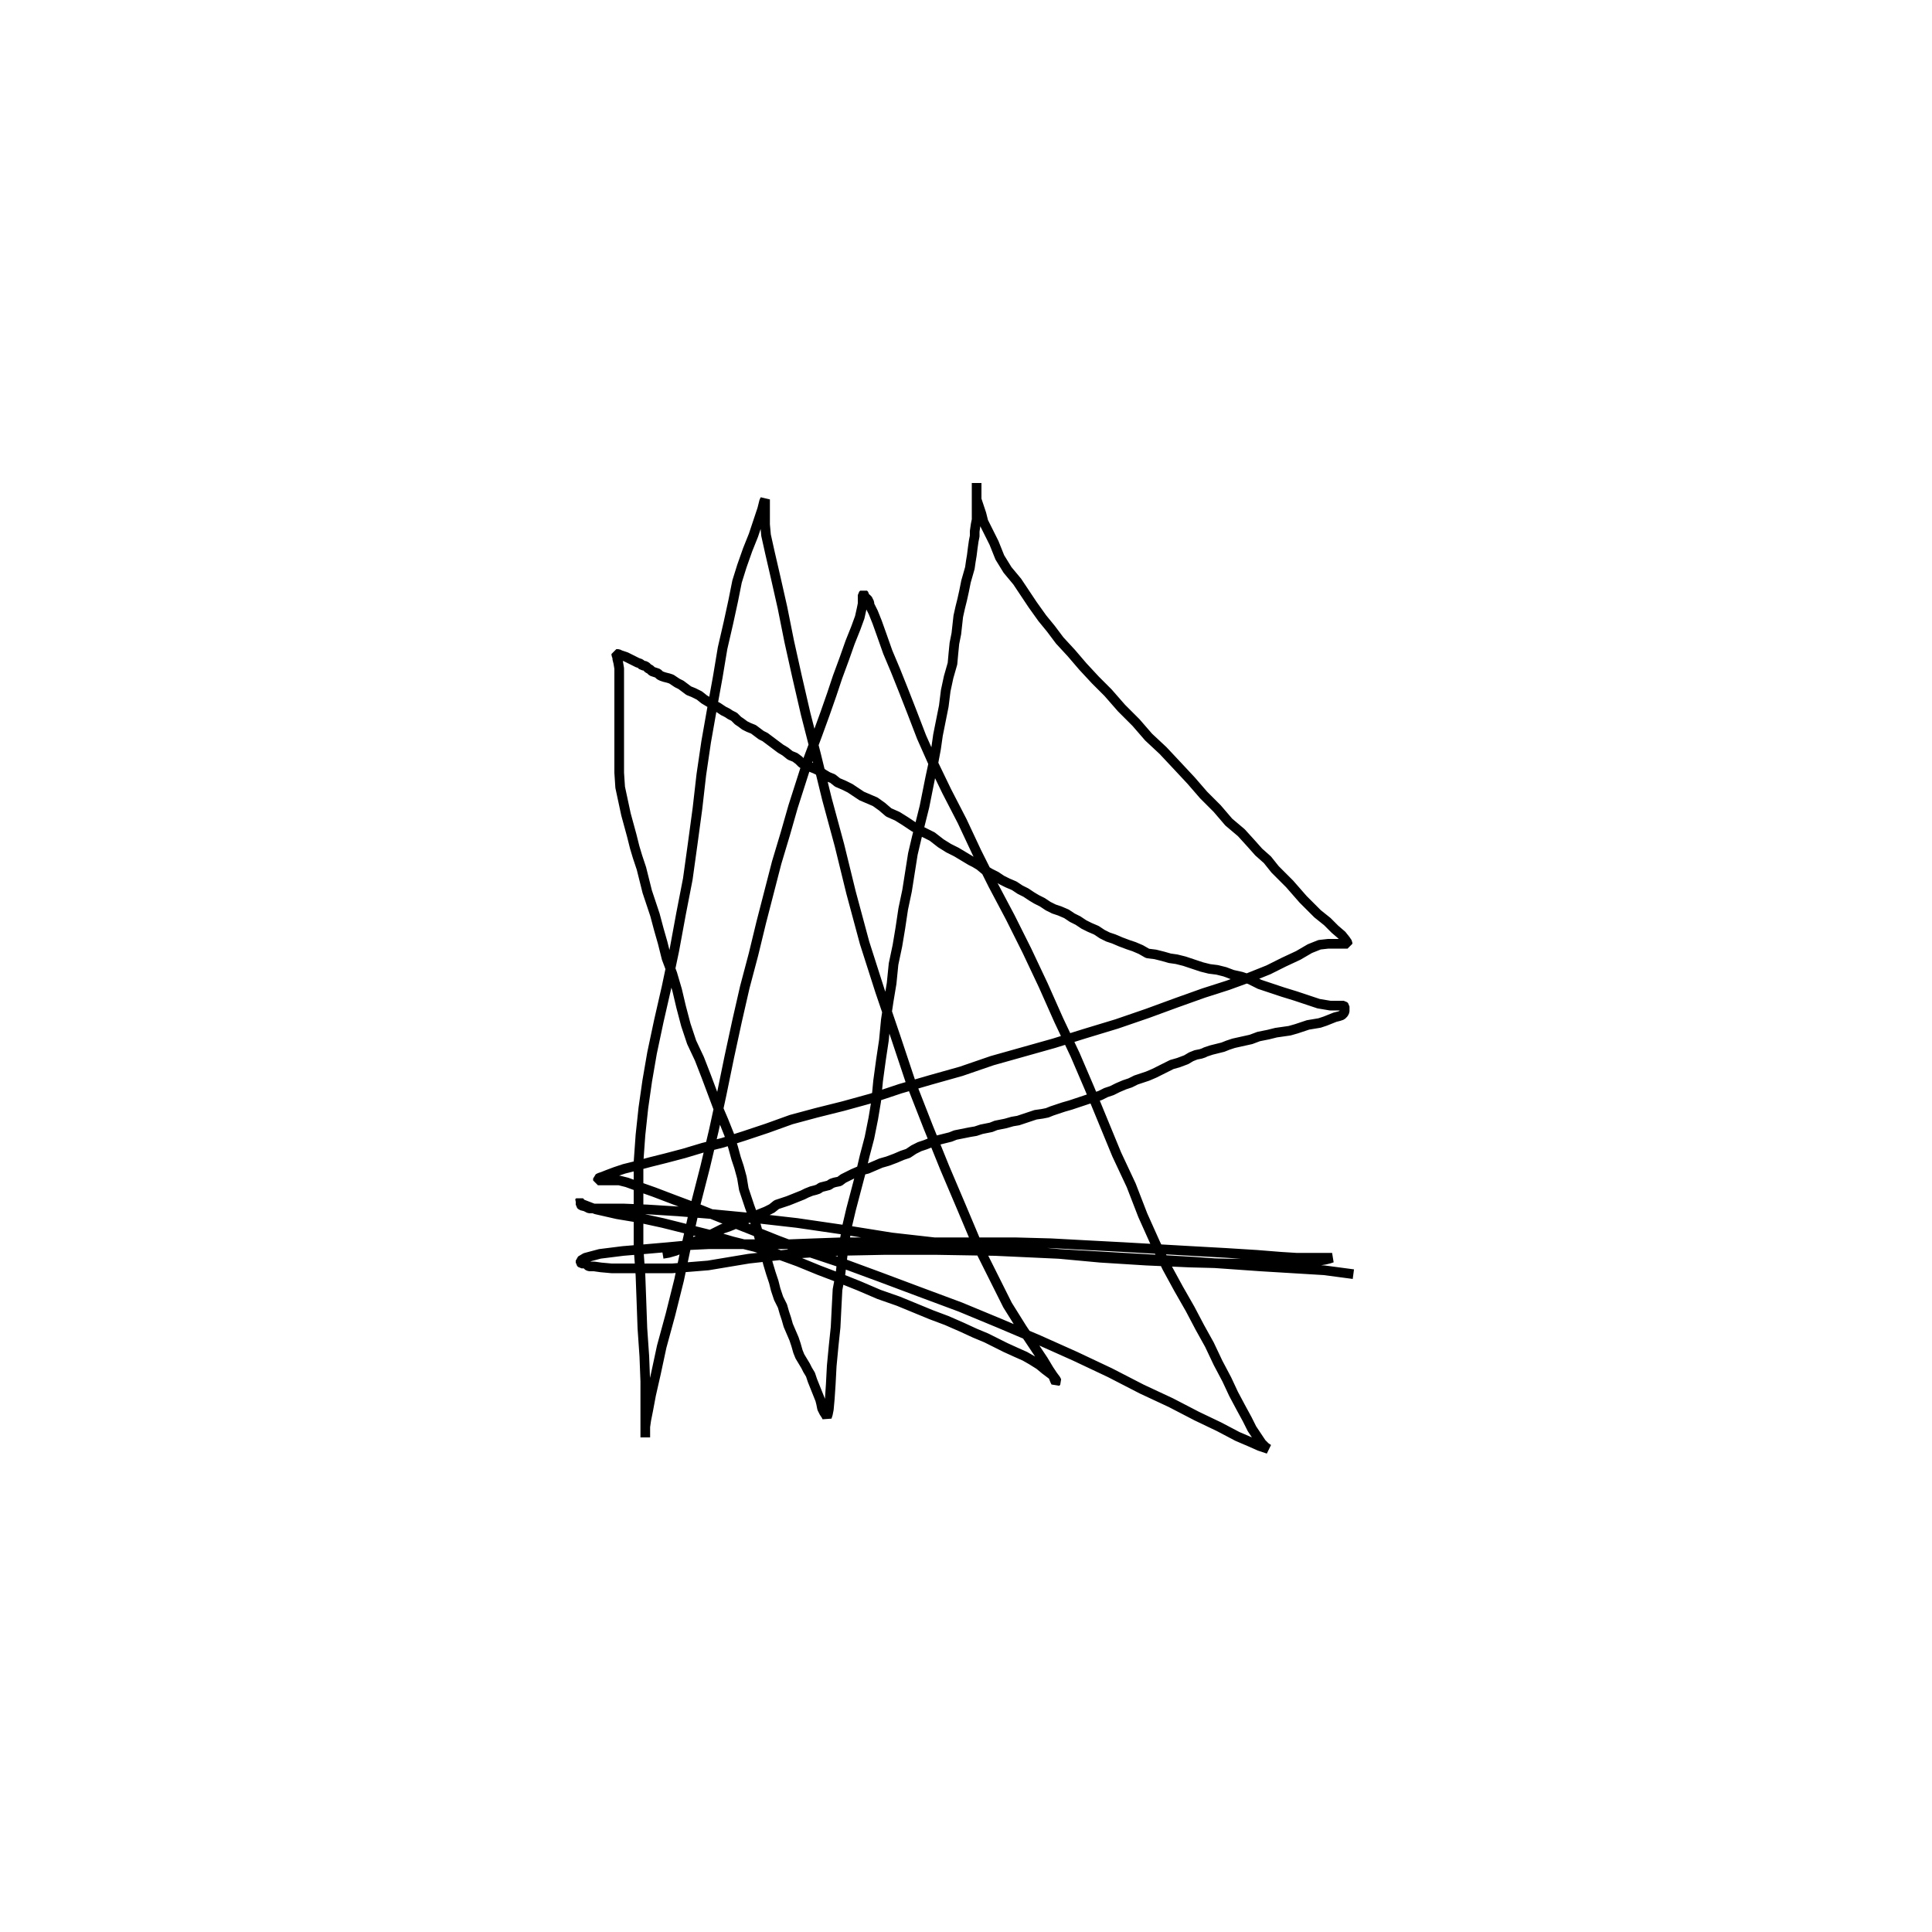 <?xml version="1.0" encoding="utf-8" ?>
<svg xmlns="http://www.w3.org/2000/svg" xmlns:xlink="http://www.w3.org/1999/xlink" width="500" height="500">
	<path fill="none" stroke="black" stroke-width="0.01" stroke-miterlimit="0" transform="matrix(250 0 0 250 250 250)" d="M-0.314 0.298L-0.308 0.297L-0.301 0.295L-0.296 0.293L-0.29 0.29L-0.285 0.287L-0.28 0.285L-0.273 0.283L-0.268 0.281L-0.264 0.278L-0.26 0.276L-0.256 0.274L-0.252 0.272L-0.246 0.27L-0.241 0.268L-0.237 0.266L-0.233 0.264L-0.228 0.262L-0.223 0.26L-0.217 0.258L-0.212 0.256L-0.207 0.254L-0.201 0.251L-0.196 0.247L-0.19 0.245L-0.184 0.243L-0.179 0.241L-0.174 0.239L-0.169 0.237L-0.165 0.235L-0.16 0.233L-0.156 0.232L-0.153 0.231L-0.15 0.229L-0.146 0.228L-0.142 0.227L-0.139 0.225L-0.136 0.224L-0.131 0.223L-0.127 0.22L-0.123 0.218L-0.117 0.215L-0.11 0.212L-0.102 0.21L-0.095 0.207L-0.088 0.204L-0.081 0.202L-0.073 0.199L-0.066 0.196L-0.06 0.194L-0.054 0.19L-0.048 0.187L-0.042 0.185L-0.037 0.183L-0.032 0.181L-0.028 0.18L-0.024 0.179L-0.02 0.178L-0.016 0.177L-0.011 0.175L-0.006 0.174L-0.001 0.173L0.004 0.172L0.01 0.171L0.016 0.169L0.021 0.168L0.026 0.167L0.031 0.165L0.036 0.164L0.041 0.163L0.048 0.161L0.054 0.16L0.06 0.158L0.066 0.156L0.072 0.154L0.079 0.153L0.084 0.152L0.089 0.15L0.095 0.148L0.101 0.146L0.108 0.144L0.114 0.142L0.12 0.14L0.126 0.138L0.133 0.136L0.139 0.134L0.145 0.131L0.151 0.129L0.157 0.126L0.164 0.123L0.17 0.121L0.176 0.118L0.182 0.116L0.188 0.114L0.195 0.111L0.201 0.108L0.207 0.105L0.213 0.102L0.22 0.1L0.228 0.097L0.233 0.094L0.238 0.092L0.243 0.091L0.246 0.09L0.248 0.089L0.251 0.088L0.254 0.087L0.258 0.086L0.262 0.085L0.266 0.084L0.271 0.082L0.277 0.08L0.286 0.078L0.295 0.076L0.303 0.073L0.313 0.071L0.321 0.069L0.328 0.068L0.335 0.067L0.342 0.065L0.348 0.063L0.354 0.061L0.36 0.06L0.366 0.059L0.372 0.057L0.377 0.055L0.382 0.053L0.386 0.052L0.389 0.051L0.391 0.049L0.392 0.047L0.392 0.045L0.392 0.042L0.391 0.041L0.389 0.041L0.385 0.041L0.377 0.041L0.365 0.039L0.353 0.035L0.341 0.031L0.328 0.027L0.316 0.023L0.304 0.019L0.294 0.014L0.285 0.011L0.276 0.009L0.268 0.006L0.26 0.004L0.252 0.003L0.244 0.001L0.238 -0.001L0.232 -0.003L0.226 -0.005L0.218 -0.007L0.211 -0.008L0.204 -0.01L0.196 -0.012L0.188 -0.013L0.181 -0.017L0.174 -0.02L0.168 -0.022L0.16 -0.025L0.153 -0.028L0.147 -0.03L0.141 -0.033L0.135 -0.037L0.128 -0.04L0.122 -0.043L0.116 -0.047L0.11 -0.05L0.104 -0.054L0.097 -0.057L0.091 -0.059L0.085 -0.062L0.079 -0.066L0.073 -0.069L0.068 -0.072L0.062 -0.076L0.056 -0.079L0.05 -0.083L0.043 -0.086L0.037 -0.089L0.031 -0.093L0.025 -0.096L0.02 -0.099L0.014 -0.104L0.009 -0.107L0.005 -0.109L0 -0.112L-0.005 -0.115L-0.01 -0.118L-0.018 -0.122L-0.026 -0.127L-0.035 -0.134L-0.045 -0.139L-0.054 -0.144L-0.063 -0.15L-0.071 -0.155L-0.08 -0.159L-0.087 -0.165L-0.094 -0.17L-0.101 -0.173L-0.108 -0.176L-0.114 -0.18L-0.12 -0.184L-0.126 -0.187L-0.133 -0.19L-0.138 -0.194L-0.143 -0.196L-0.148 -0.199L-0.152 -0.202L-0.156 -0.204L-0.161 -0.206L-0.167 -0.208L-0.17 -0.21L-0.173 -0.213L-0.177 -0.216L-0.182 -0.218L-0.187 -0.222L-0.192 -0.225L-0.196 -0.228L-0.2 -0.231L-0.204 -0.234L-0.208 -0.237L-0.212 -0.239L-0.216 -0.242L-0.22 -0.245L-0.225 -0.247L-0.229 -0.249L-0.233 -0.252L-0.236 -0.254L-0.238 -0.256L-0.24 -0.258L-0.242 -0.259L-0.244 -0.26L-0.247 -0.262L-0.251 -0.264L-0.254 -0.266L-0.257 -0.268L-0.261 -0.27L-0.266 -0.273L-0.271 -0.276L-0.276 -0.28L-0.282 -0.283L-0.287 -0.285L-0.291 -0.288L-0.295 -0.291L-0.299 -0.293L-0.302 -0.295L-0.305 -0.297L-0.308 -0.298L-0.312 -0.299L-0.315 -0.3L-0.317 -0.301L-0.319 -0.303L-0.322 -0.304L-0.325 -0.305L-0.327 -0.307L-0.329 -0.308L-0.331 -0.31L-0.333 -0.311L-0.335 -0.311L-0.336 -0.312L-0.337 -0.313L-0.34 -0.314L-0.342 -0.315L-0.344 -0.316L-0.346 -0.317L-0.348 -0.318L-0.35 -0.319L-0.352 -0.32L-0.355 -0.321L-0.358 -0.322L-0.36 -0.323L-0.362 -0.323L-0.362 -0.322L-0.361 -0.32L-0.361 -0.318L-0.36 -0.314L-0.359 -0.308L-0.359 -0.303L-0.359 -0.297L-0.359 -0.29L-0.359 -0.28L-0.359 -0.265L-0.359 -0.248L-0.359 -0.232L-0.359 -0.215L-0.359 -0.2L-0.358 -0.185L-0.355 -0.171L-0.352 -0.157L-0.349 -0.146L-0.346 -0.135L-0.343 -0.123L-0.34 -0.113L-0.336 -0.101L-0.333 -0.089L-0.33 -0.077L-0.326 -0.065L-0.322 -0.053L-0.318 -0.038L-0.314 -0.024L-0.31 -0.008L-0.304 0.008L-0.299 0.025L-0.295 0.042L-0.29 0.061L-0.284 0.079L-0.276 0.096L-0.269 0.114L-0.263 0.13L-0.257 0.146L-0.251 0.16L-0.245 0.175L-0.241 0.188L-0.238 0.199L-0.235 0.208L-0.232 0.219L-0.23 0.231L-0.227 0.24L-0.224 0.249L-0.22 0.26L-0.217 0.27L-0.214 0.281L-0.21 0.291L-0.207 0.3L-0.205 0.308L-0.202 0.318L-0.199 0.327L-0.197 0.335L-0.194 0.344L-0.19 0.352L-0.188 0.359L-0.186 0.365L-0.184 0.372L-0.181 0.379L-0.178 0.386L-0.176 0.392L-0.174 0.399L-0.172 0.404L-0.169 0.409L-0.166 0.414L-0.164 0.418L-0.161 0.423L-0.159 0.429L-0.157 0.434L-0.155 0.439L-0.153 0.444L-0.151 0.449L-0.15 0.453L-0.149 0.458L-0.147 0.462L-0.145 0.465L-0.144 0.467L-0.144 0.467L-0.143 0.464L-0.142 0.459L-0.141 0.448L-0.14 0.433L-0.139 0.414L-0.137 0.393L-0.135 0.374L-0.134 0.354L-0.133 0.335L-0.13 0.319L-0.128 0.302L-0.126 0.286L-0.123 0.269L-0.119 0.252L-0.114 0.233L-0.109 0.214L-0.105 0.197L-0.1 0.178L-0.096 0.158L-0.093 0.14L-0.091 0.119L-0.088 0.097L-0.085 0.077L-0.083 0.056L-0.08 0.036L-0.077 0.018L-0.075 -0.002L-0.071 -0.021L-0.068 -0.039L-0.065 -0.059L-0.061 -0.078L-0.058 -0.097L-0.055 -0.116L-0.051 -0.133L-0.047 -0.149L-0.043 -0.165L-0.04 -0.18L-0.037 -0.195L-0.034 -0.209L-0.031 -0.225L-0.029 -0.239L-0.026 -0.254L-0.023 -0.269L-0.021 -0.285L-0.018 -0.299L-0.014 -0.313L-0.013 -0.324L-0.012 -0.334L-0.01 -0.344L-0.009 -0.353L-0.008 -0.362L-0.006 -0.371L-0.004 -0.379L-0.002 -0.388L0 -0.398L0.002 -0.405L0.004 -0.412L0.005 -0.419L0.006 -0.425L0.007 -0.433L0.008 -0.44L0.009 -0.445L0.009 -0.45L0.01 -0.457L0.011 -0.462L0.011 -0.467L0.011 -0.473L0.011 -0.478L0.011 -0.483L0.011 -0.489L0.011 -0.493L0.011 -0.497L0.011 -0.5L0.011 -0.5L0.011 -0.498L0.011 -0.496L0.011 -0.494L0.011 -0.492L0.011 -0.49L0.011 -0.488L0.011 -0.486L0.011 -0.483L0.012 -0.48L0.013 -0.477L0.014 -0.474L0.016 -0.468L0.018 -0.46L0.023 -0.45L0.029 -0.438L0.035 -0.423L0.043 -0.41L0.053 -0.398L0.061 -0.386L0.069 -0.374L0.079 -0.36L0.088 -0.349L0.097 -0.337L0.109 -0.324L0.121 -0.31L0.134 -0.296L0.147 -0.283L0.161 -0.267L0.176 -0.252L0.189 -0.237L0.204 -0.223L0.219 -0.207L0.233 -0.192L0.246 -0.177L0.26 -0.163L0.272 -0.149L0.285 -0.138L0.295 -0.127L0.303 -0.118L0.312 -0.11L0.32 -0.1L0.328 -0.092L0.335 -0.085L0.342 -0.077L0.349 -0.069L0.356 -0.062L0.364 -0.054L0.374 -0.046L0.382 -0.038L0.389 -0.032L0.393 -0.027L0.395 -0.024L0.395 -0.023L0.393 -0.023L0.391 -0.023L0.389 -0.023L0.385 -0.023L0.38 -0.023L0.375 -0.023L0.366 -0.022L0.356 -0.018L0.344 -0.011L0.329 -0.004L0.313 0.004L0.293 0.012L0.271 0.02L0.246 0.028L0.218 0.038L0.188 0.049L0.156 0.06L0.123 0.07L0.091 0.08L0.059 0.089L0.027 0.098L-0.005 0.109L-0.037 0.118L-0.068 0.127L-0.098 0.137L-0.127 0.145L-0.155 0.152L-0.181 0.159L-0.206 0.168L-0.23 0.176L-0.252 0.183L-0.272 0.188L-0.292 0.194L-0.311 0.199L-0.327 0.203L-0.342 0.207L-0.354 0.21L-0.363 0.213L-0.371 0.216L-0.376 0.218L-0.379 0.219L-0.381 0.22L-0.381 0.222L-0.377 0.222L-0.372 0.222L-0.366 0.222L-0.359 0.222L-0.351 0.224L-0.34 0.228L-0.323 0.234L-0.302 0.242L-0.278 0.251L-0.253 0.261L-0.225 0.272L-0.195 0.284L-0.163 0.296L-0.127 0.308L-0.089 0.322L-0.049 0.337L-0.006 0.353L0.035 0.37L0.075 0.387L0.113 0.404L0.149 0.421L0.182 0.438L0.212 0.452L0.239 0.466L0.262 0.477L0.281 0.487L0.295 0.493L0.304 0.497L0.31 0.499L0.313 0.5L0.313 0.5L0.31 0.498L0.306 0.494L0.302 0.488L0.296 0.479L0.291 0.469L0.285 0.458L0.277 0.443L0.27 0.428L0.261 0.411L0.252 0.392L0.242 0.374L0.232 0.355L0.22 0.334L0.208 0.312L0.196 0.287L0.183 0.258L0.171 0.227L0.156 0.195L0.142 0.161L0.128 0.127L0.113 0.092L0.096 0.056L0.08 0.02L0.063 -0.016L0.046 -0.05L0.028 -0.084L0.011 -0.118L-0.004 -0.15L-0.02 -0.181L-0.034 -0.21L-0.046 -0.237L-0.056 -0.263L-0.065 -0.286L-0.073 -0.306L-0.081 -0.325L-0.087 -0.342L-0.092 -0.356L-0.096 -0.366L-0.099 -0.372L-0.1 -0.374L-0.1 -0.376L-0.101 -0.378L-0.102 -0.38L-0.104 -0.381L-0.105 -0.382L-0.105 -0.384L-0.106 -0.385L-0.107 -0.384L-0.107 -0.382L-0.107 -0.379L-0.107 -0.375L-0.108 -0.37L-0.11 -0.361L-0.114 -0.35L-0.12 -0.335L-0.126 -0.318L-0.133 -0.299L-0.139 -0.281L-0.146 -0.261L-0.154 -0.239L-0.163 -0.215L-0.171 -0.19L-0.179 -0.165L-0.187 -0.137L-0.196 -0.107L-0.204 -0.076L-0.212 -0.045L-0.22 -0.012L-0.229 0.022L-0.237 0.057L-0.245 0.094L-0.253 0.133L-0.261 0.17L-0.27 0.208L-0.28 0.247L-0.289 0.287L-0.297 0.325L-0.306 0.361L-0.315 0.394L-0.321 0.422L-0.326 0.444L-0.329 0.46L-0.331 0.47L-0.332 0.477L-0.332 0.482L-0.332 0.487L-0.332 0.488L-0.332 0.486L-0.332 0.482L-0.332 0.477L-0.332 0.472L-0.332 0.465L-0.332 0.45L-0.332 0.43L-0.333 0.404L-0.335 0.375L-0.336 0.347L-0.337 0.32L-0.339 0.292L-0.339 0.263L-0.339 0.233L-0.339 0.203L-0.337 0.175L-0.334 0.147L-0.33 0.119L-0.325 0.09L-0.318 0.057L-0.31 0.022L-0.302 -0.016L-0.295 -0.054L-0.288 -0.09L-0.283 -0.126L-0.278 -0.163L-0.274 -0.198L-0.269 -0.232L-0.263 -0.266L-0.257 -0.299L-0.252 -0.329L-0.246 -0.355L-0.241 -0.378L-0.237 -0.398L-0.232 -0.414L-0.226 -0.431L-0.22 -0.446L-0.215 -0.461L-0.211 -0.473L-0.209 -0.481L-0.208 -0.483L-0.208 -0.481L-0.208 -0.479L-0.208 -0.477L-0.208 -0.475L-0.208 -0.473L-0.208 -0.471L-0.208 -0.469L-0.208 -0.467L-0.208 -0.464L-0.208 -0.461L-0.208 -0.457L-0.207 -0.446L-0.203 -0.428L-0.197 -0.402L-0.19 -0.371L-0.183 -0.336L-0.175 -0.3L-0.166 -0.261L-0.155 -0.218L-0.144 -0.173L-0.131 -0.125L-0.119 -0.076L-0.105 -0.024L-0.089 0.026L-0.073 0.073L-0.057 0.121L-0.039 0.167L-0.022 0.209L-0.005 0.249L0.011 0.287L0.028 0.321L0.043 0.351L0.058 0.375L0.07 0.393L0.08 0.408L0.086 0.418L0.09 0.424L0.092 0.429L0.093 0.431L0.094 0.43L0.093 0.428L0.09 0.424L0.086 0.421L0.082 0.418L0.076 0.413L0.068 0.408L0.061 0.404L0.052 0.4L0.041 0.395L0.031 0.39L0.021 0.385L0.009 0.38L-0.004 0.374L-0.02 0.367L-0.036 0.361L-0.053 0.354L-0.07 0.347L-0.09 0.34L-0.111 0.331L-0.131 0.323L-0.152 0.315L-0.174 0.306L-0.196 0.298L-0.218 0.291L-0.242 0.285L-0.266 0.278L-0.29 0.272L-0.314 0.266L-0.337 0.261L-0.361 0.257L-0.383 0.252L-0.396 0.247L-0.401 0.245L-0.4 0.244L-0.399 0.245L-0.399 0.247L-0.398 0.248L-0.394 0.249L-0.39 0.251L-0.384 0.251L-0.373 0.251L-0.355 0.251L-0.33 0.252L-0.298 0.254L-0.261 0.257L-0.219 0.261L-0.175 0.266L-0.127 0.273L-0.077 0.281L-0.024 0.287L0.03 0.292L0.085 0.297L0.139 0.302L0.187 0.305L0.232 0.307L0.271 0.308L0.302 0.308L0.326 0.308L0.342 0.308L0.35 0.308L0.354 0.308L0.356 0.308L0.36 0.307L0.366 0.305L0.372 0.304L0.376 0.303L0.379 0.302L0.379 0.302L0.376 0.302L0.372 0.302L0.366 0.302L0.359 0.302L0.351 0.302L0.342 0.302L0.326 0.301L0.301 0.299L0.269 0.297L0.233 0.295L0.198 0.293L0.163 0.291L0.125 0.289L0.088 0.287L0.051 0.286L0.013 0.286L-0.024 0.286L-0.061 0.286L-0.096 0.286L-0.128 0.286L-0.157 0.287L-0.183 0.288L-0.207 0.288L-0.228 0.288L-0.246 0.288L-0.266 0.288L-0.287 0.289L-0.308 0.291L-0.331 0.293L-0.355 0.295L-0.379 0.298L-0.394 0.302L-0.399 0.305L-0.399 0.307L-0.398 0.308L-0.395 0.308L-0.393 0.308L-0.392 0.31L-0.39 0.311L-0.385 0.311L-0.378 0.312L-0.367 0.313L-0.353 0.313L-0.333 0.313L-0.304 0.313L-0.267 0.31L-0.225 0.303L-0.18 0.298L-0.135 0.295L-0.085 0.294L-0.03 0.294L0.03 0.295L0.095 0.298L0.164 0.302L0.234 0.306L0.305 0.311L0.371 0.315L0.401 0.319"/>
</svg>
